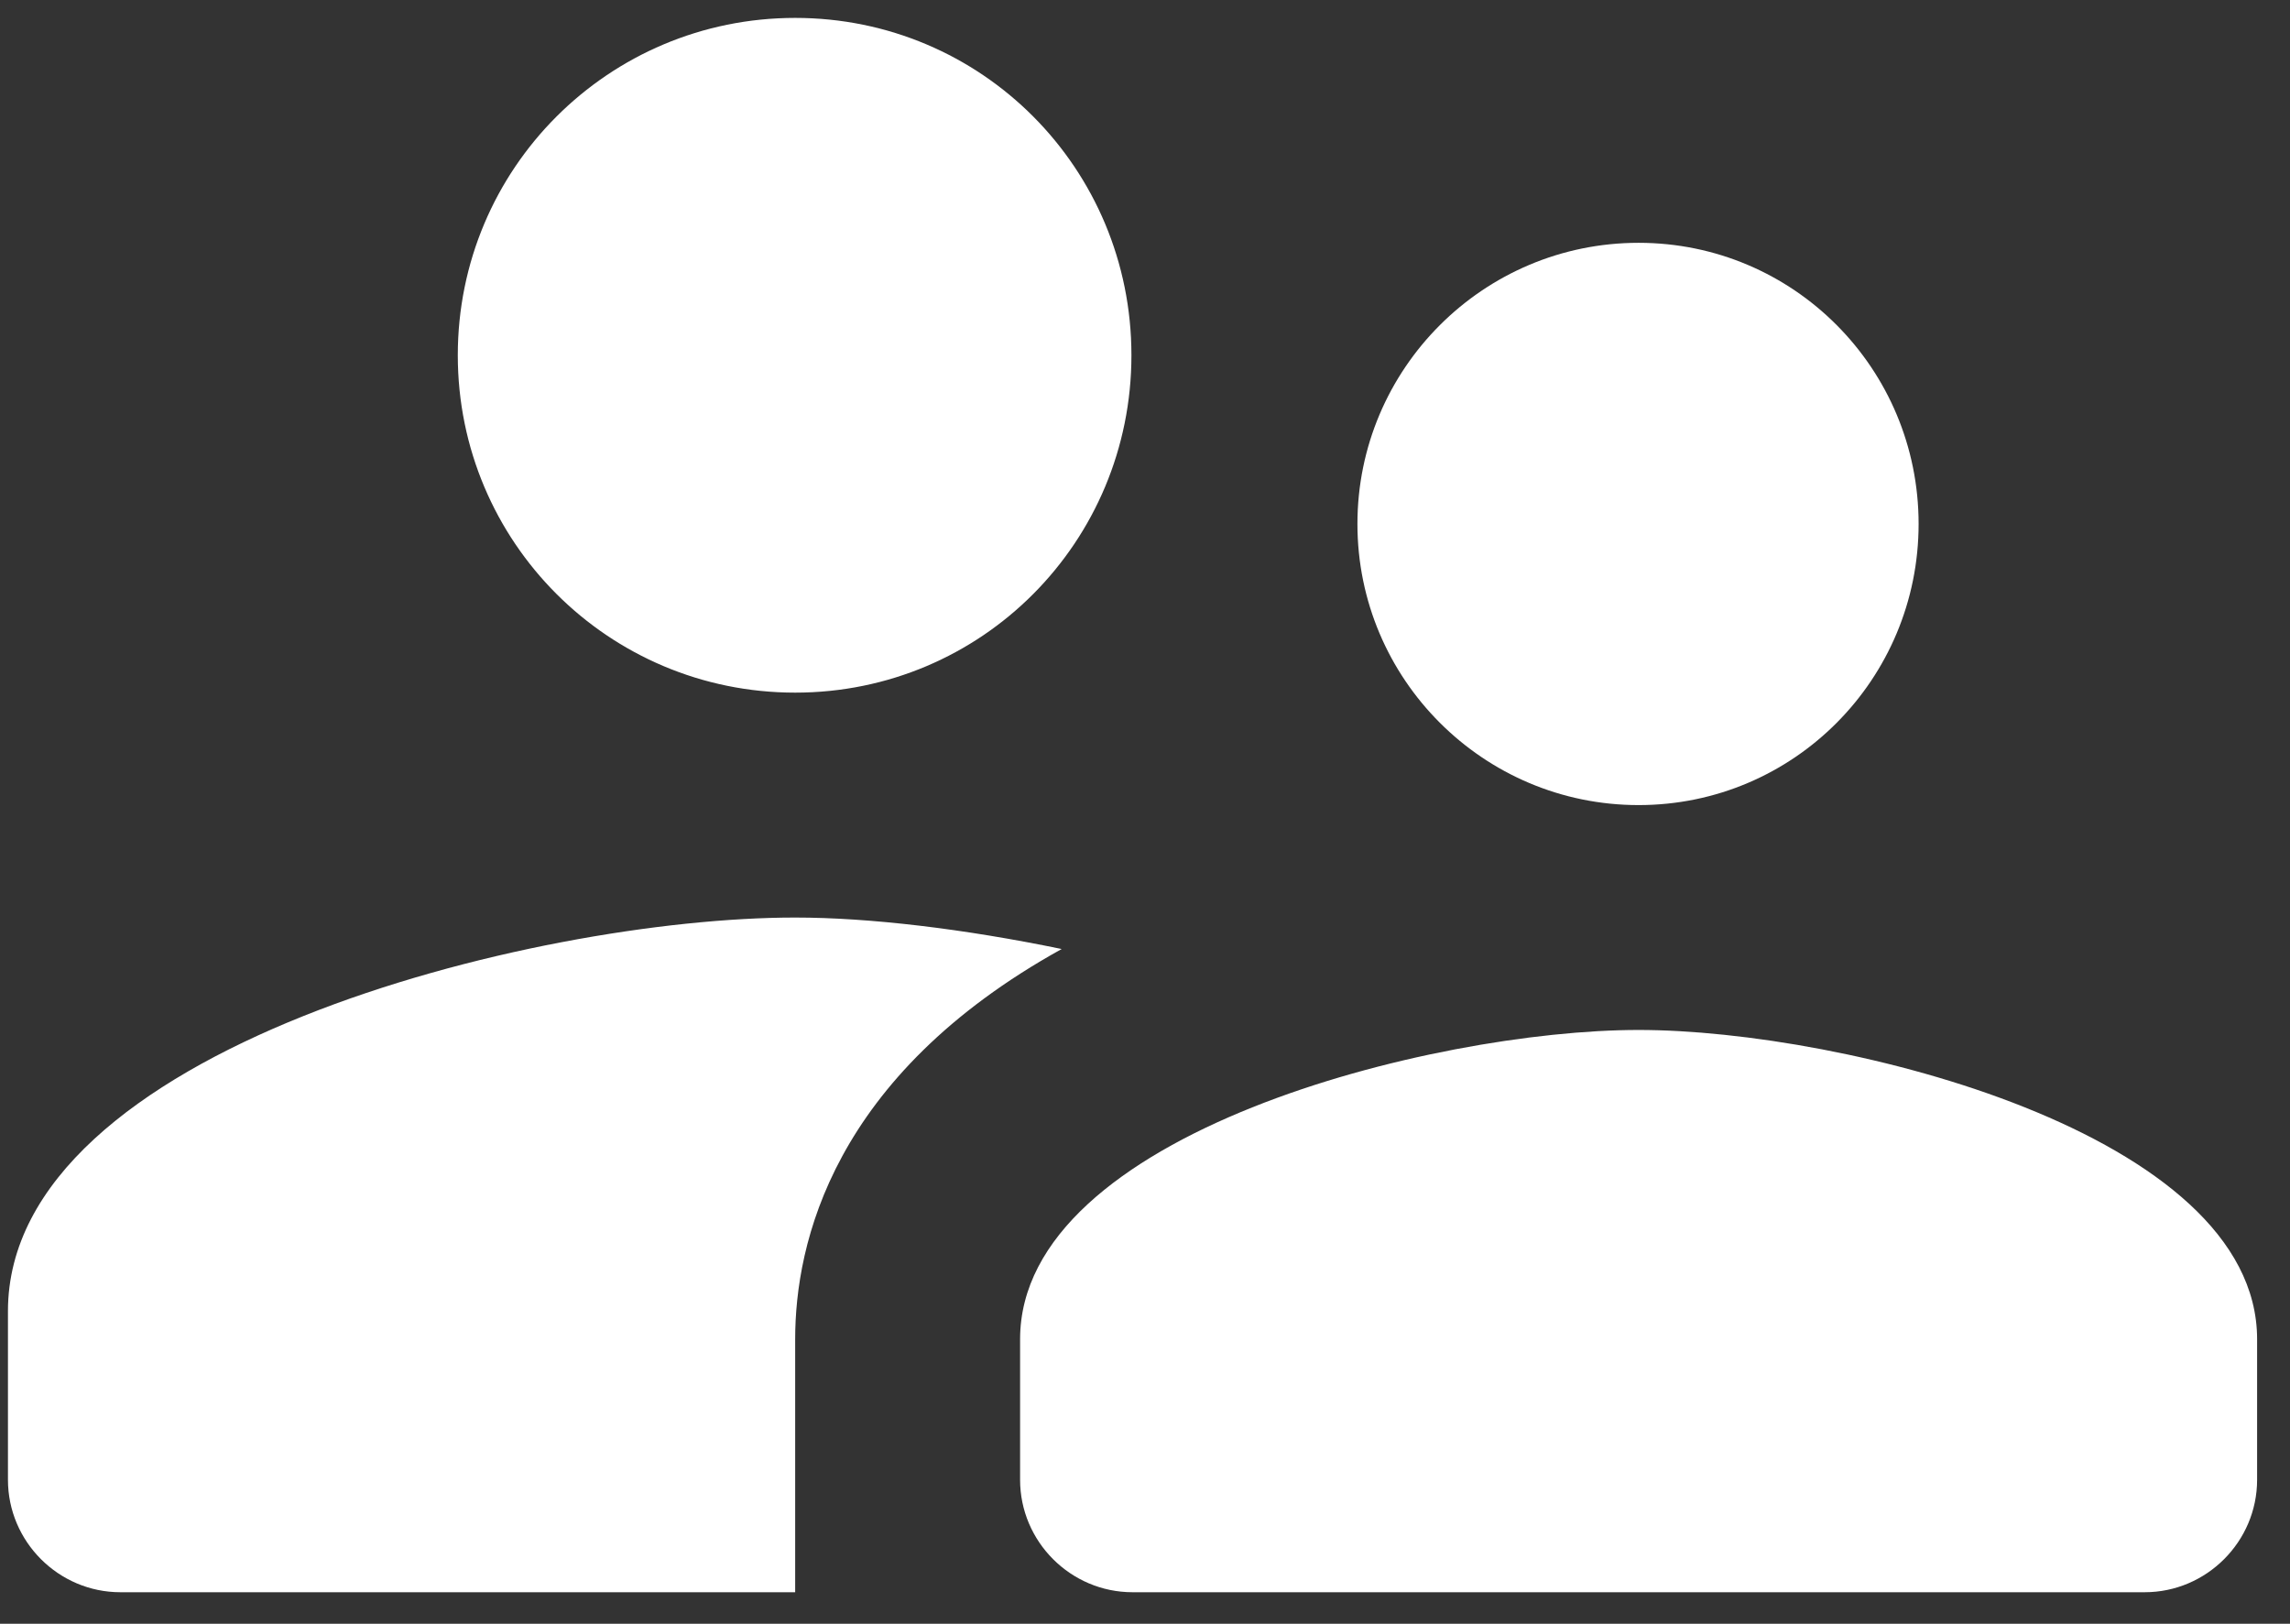 <svg width="55" height="39" viewBox="0 0 55 39" fill="none" xmlns="http://www.w3.org/2000/svg">
<rect x="0" y="0" width="55" height="39" fill="#333333" stroke="none"/>
<path id="Vector" d="M39.355 19.337C43.082 19.337 46.08 16.312 46.08 12.584C46.08 8.857 43.082 5.832 39.355 5.832C35.627 5.832 32.602 8.857 32.602 12.584C32.602 16.312 35.627 19.337 39.355 19.337ZM19.098 16.636C23.581 16.636 27.174 13.016 27.174 8.533C27.174 4.049 23.581 0.43 19.098 0.43C14.614 0.43 10.995 4.049 10.995 8.533C10.995 13.016 14.614 16.636 19.098 16.636ZM39.355 24.738C34.412 24.738 24.5 27.223 24.5 32.166V35.542C24.5 37.028 25.715 38.243 27.201 38.243H51.509C52.994 38.243 54.21 37.028 54.21 35.542V32.166C54.21 27.223 44.297 24.738 39.355 24.738ZM19.098 22.038C12.805 22.038 0.191 25.198 0.191 31.491V35.542C0.191 37.028 1.407 38.243 2.892 38.243H19.098V32.166C19.098 29.87 19.989 25.846 25.499 22.794C23.149 22.308 20.88 22.038 19.098 22.038Z" fill="white"/>
</svg>
